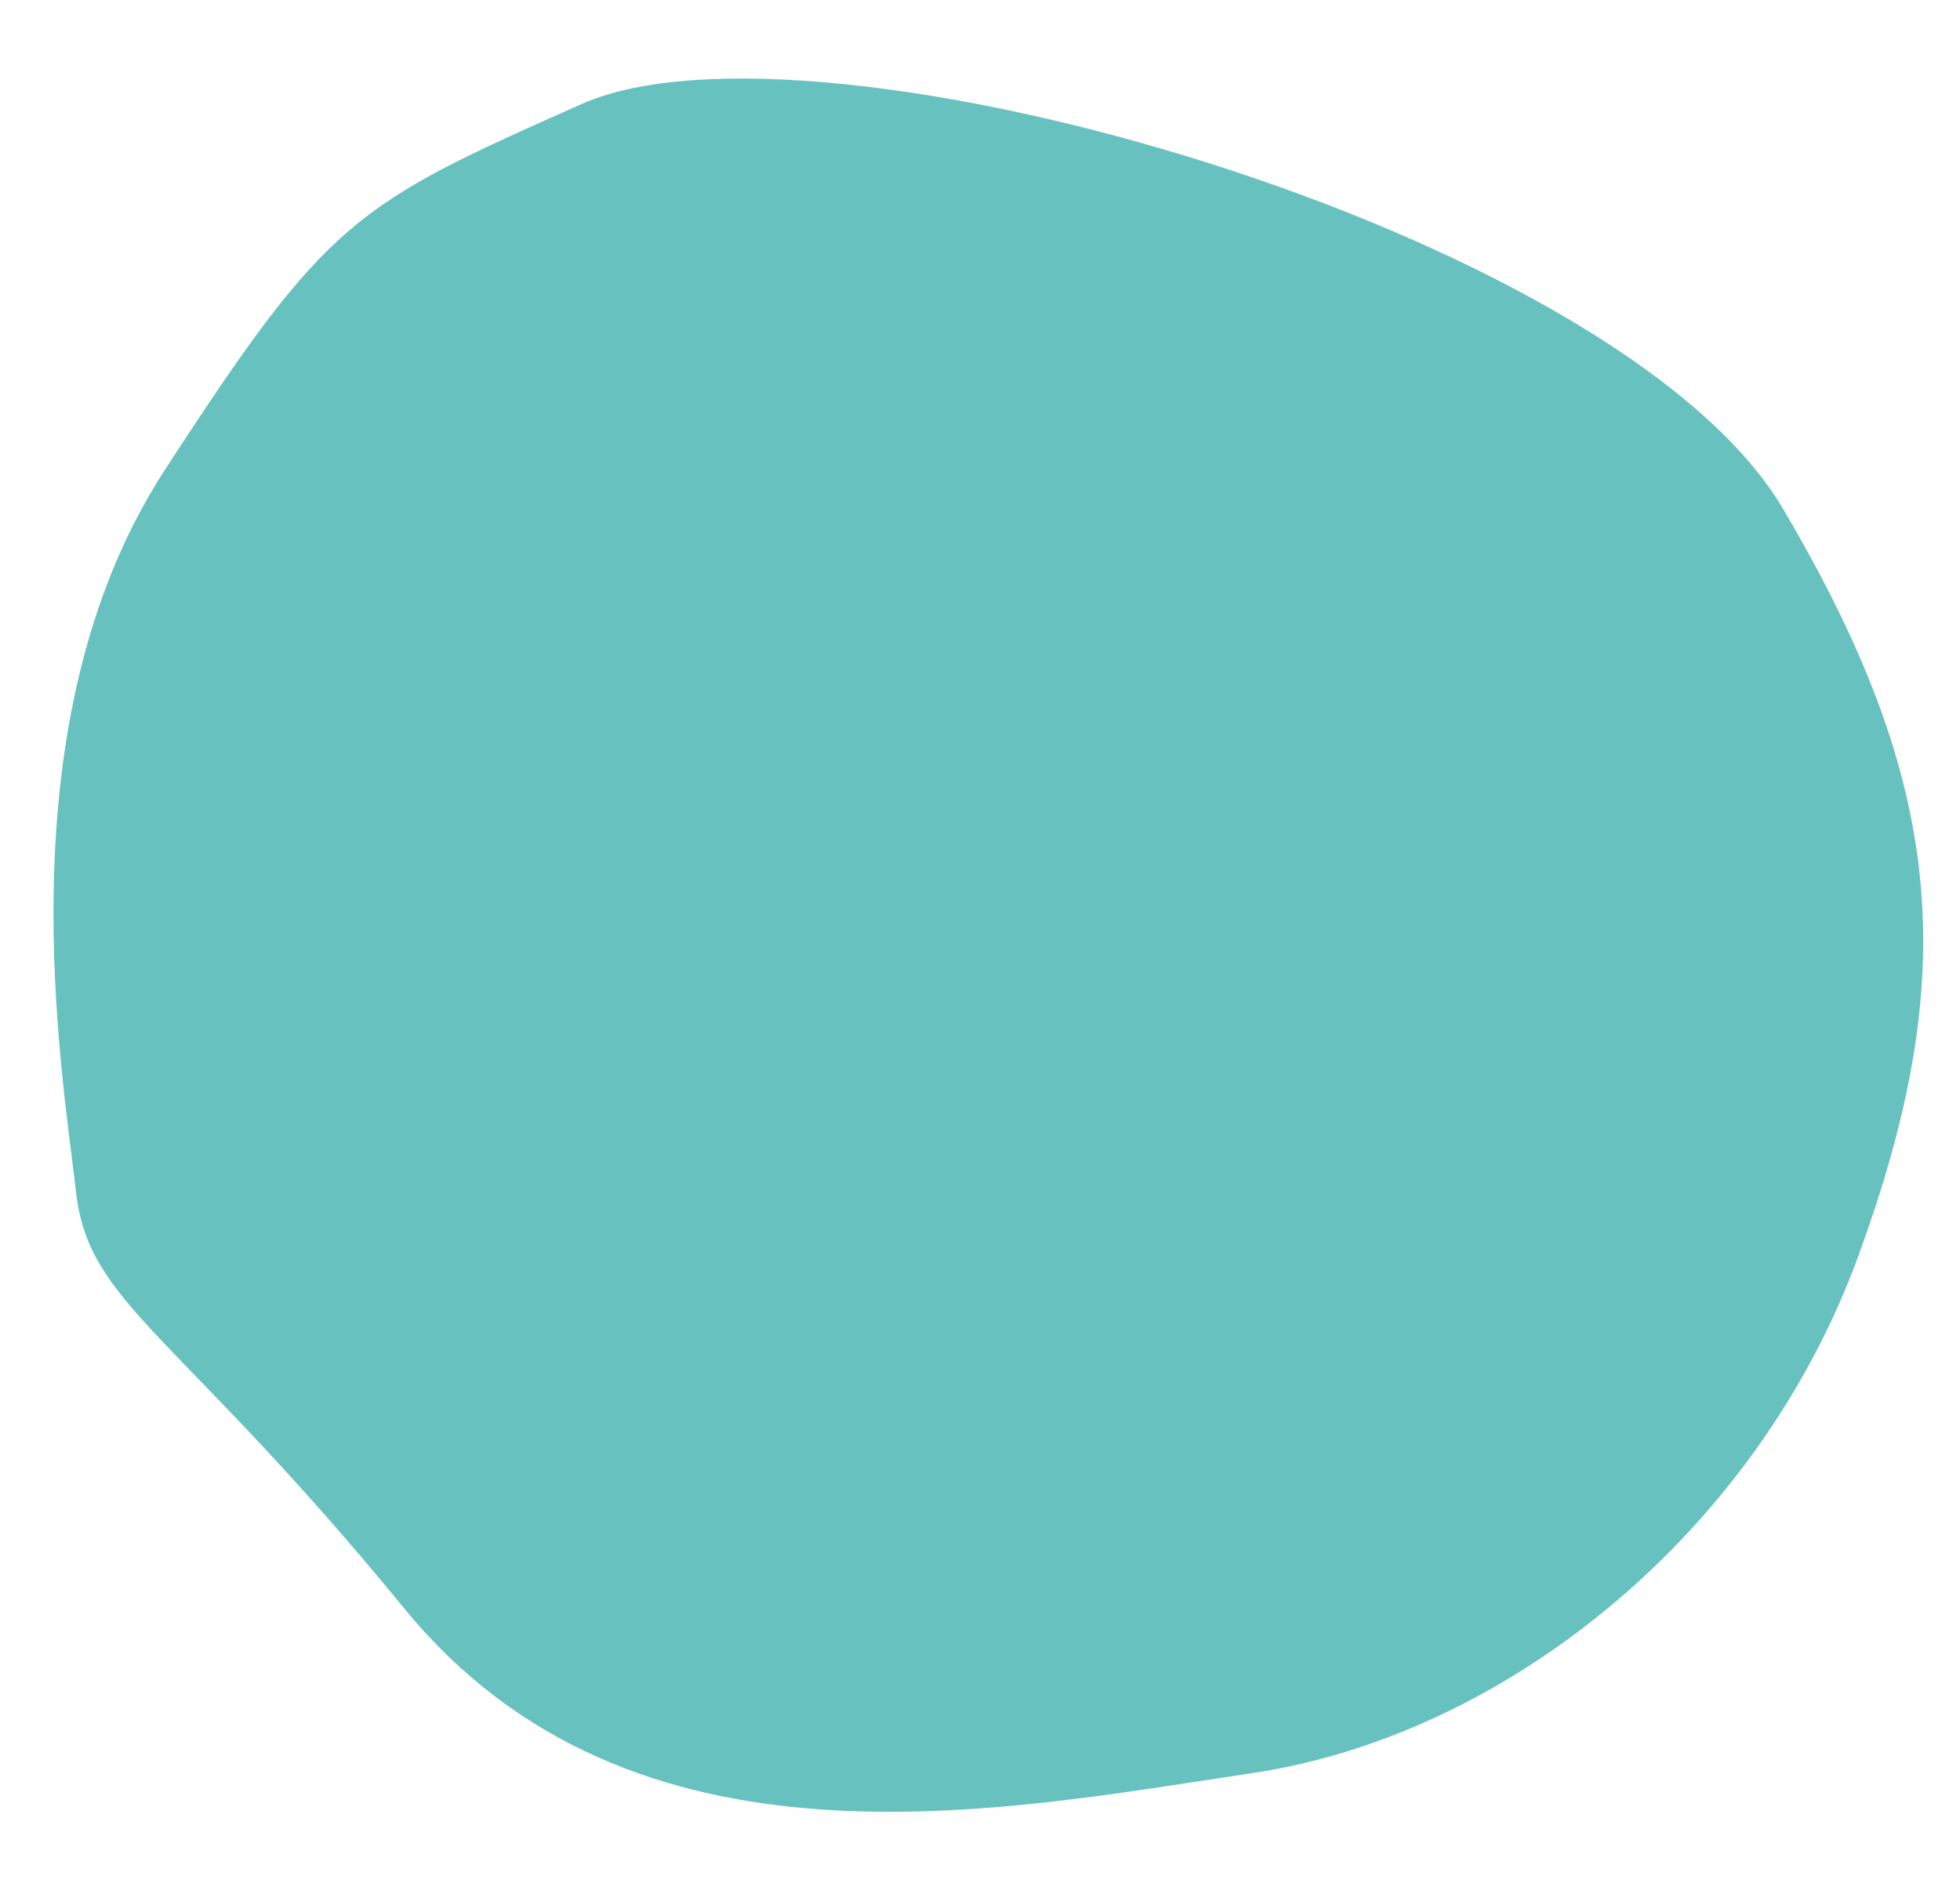 <?xml version="1.0" encoding="UTF-8" standalone="no"?><svg xmlns="http://www.w3.org/2000/svg" xmlns:xlink="http://www.w3.org/1999/xlink" fill="#000000" height="544.3" preserveAspectRatio="xMidYMid meet" version="1" viewBox="-15.4 -22.7 565.4 544.3" width="565.4" zoomAndPan="magnify"><g id="change1_1"><path d="M152.4,7.3c67.5-30,299.1,36.5,346.5,116.7S550,259,520.8,339.3S419,477.9,345.9,488.8 S167,521.6,101.3,441.4S10.1,353.8,6.5,321S-15.4,186.1,32,113.1S86.7,36.5,152.4,7.3z" fill="#67c2bf"/></g></svg>